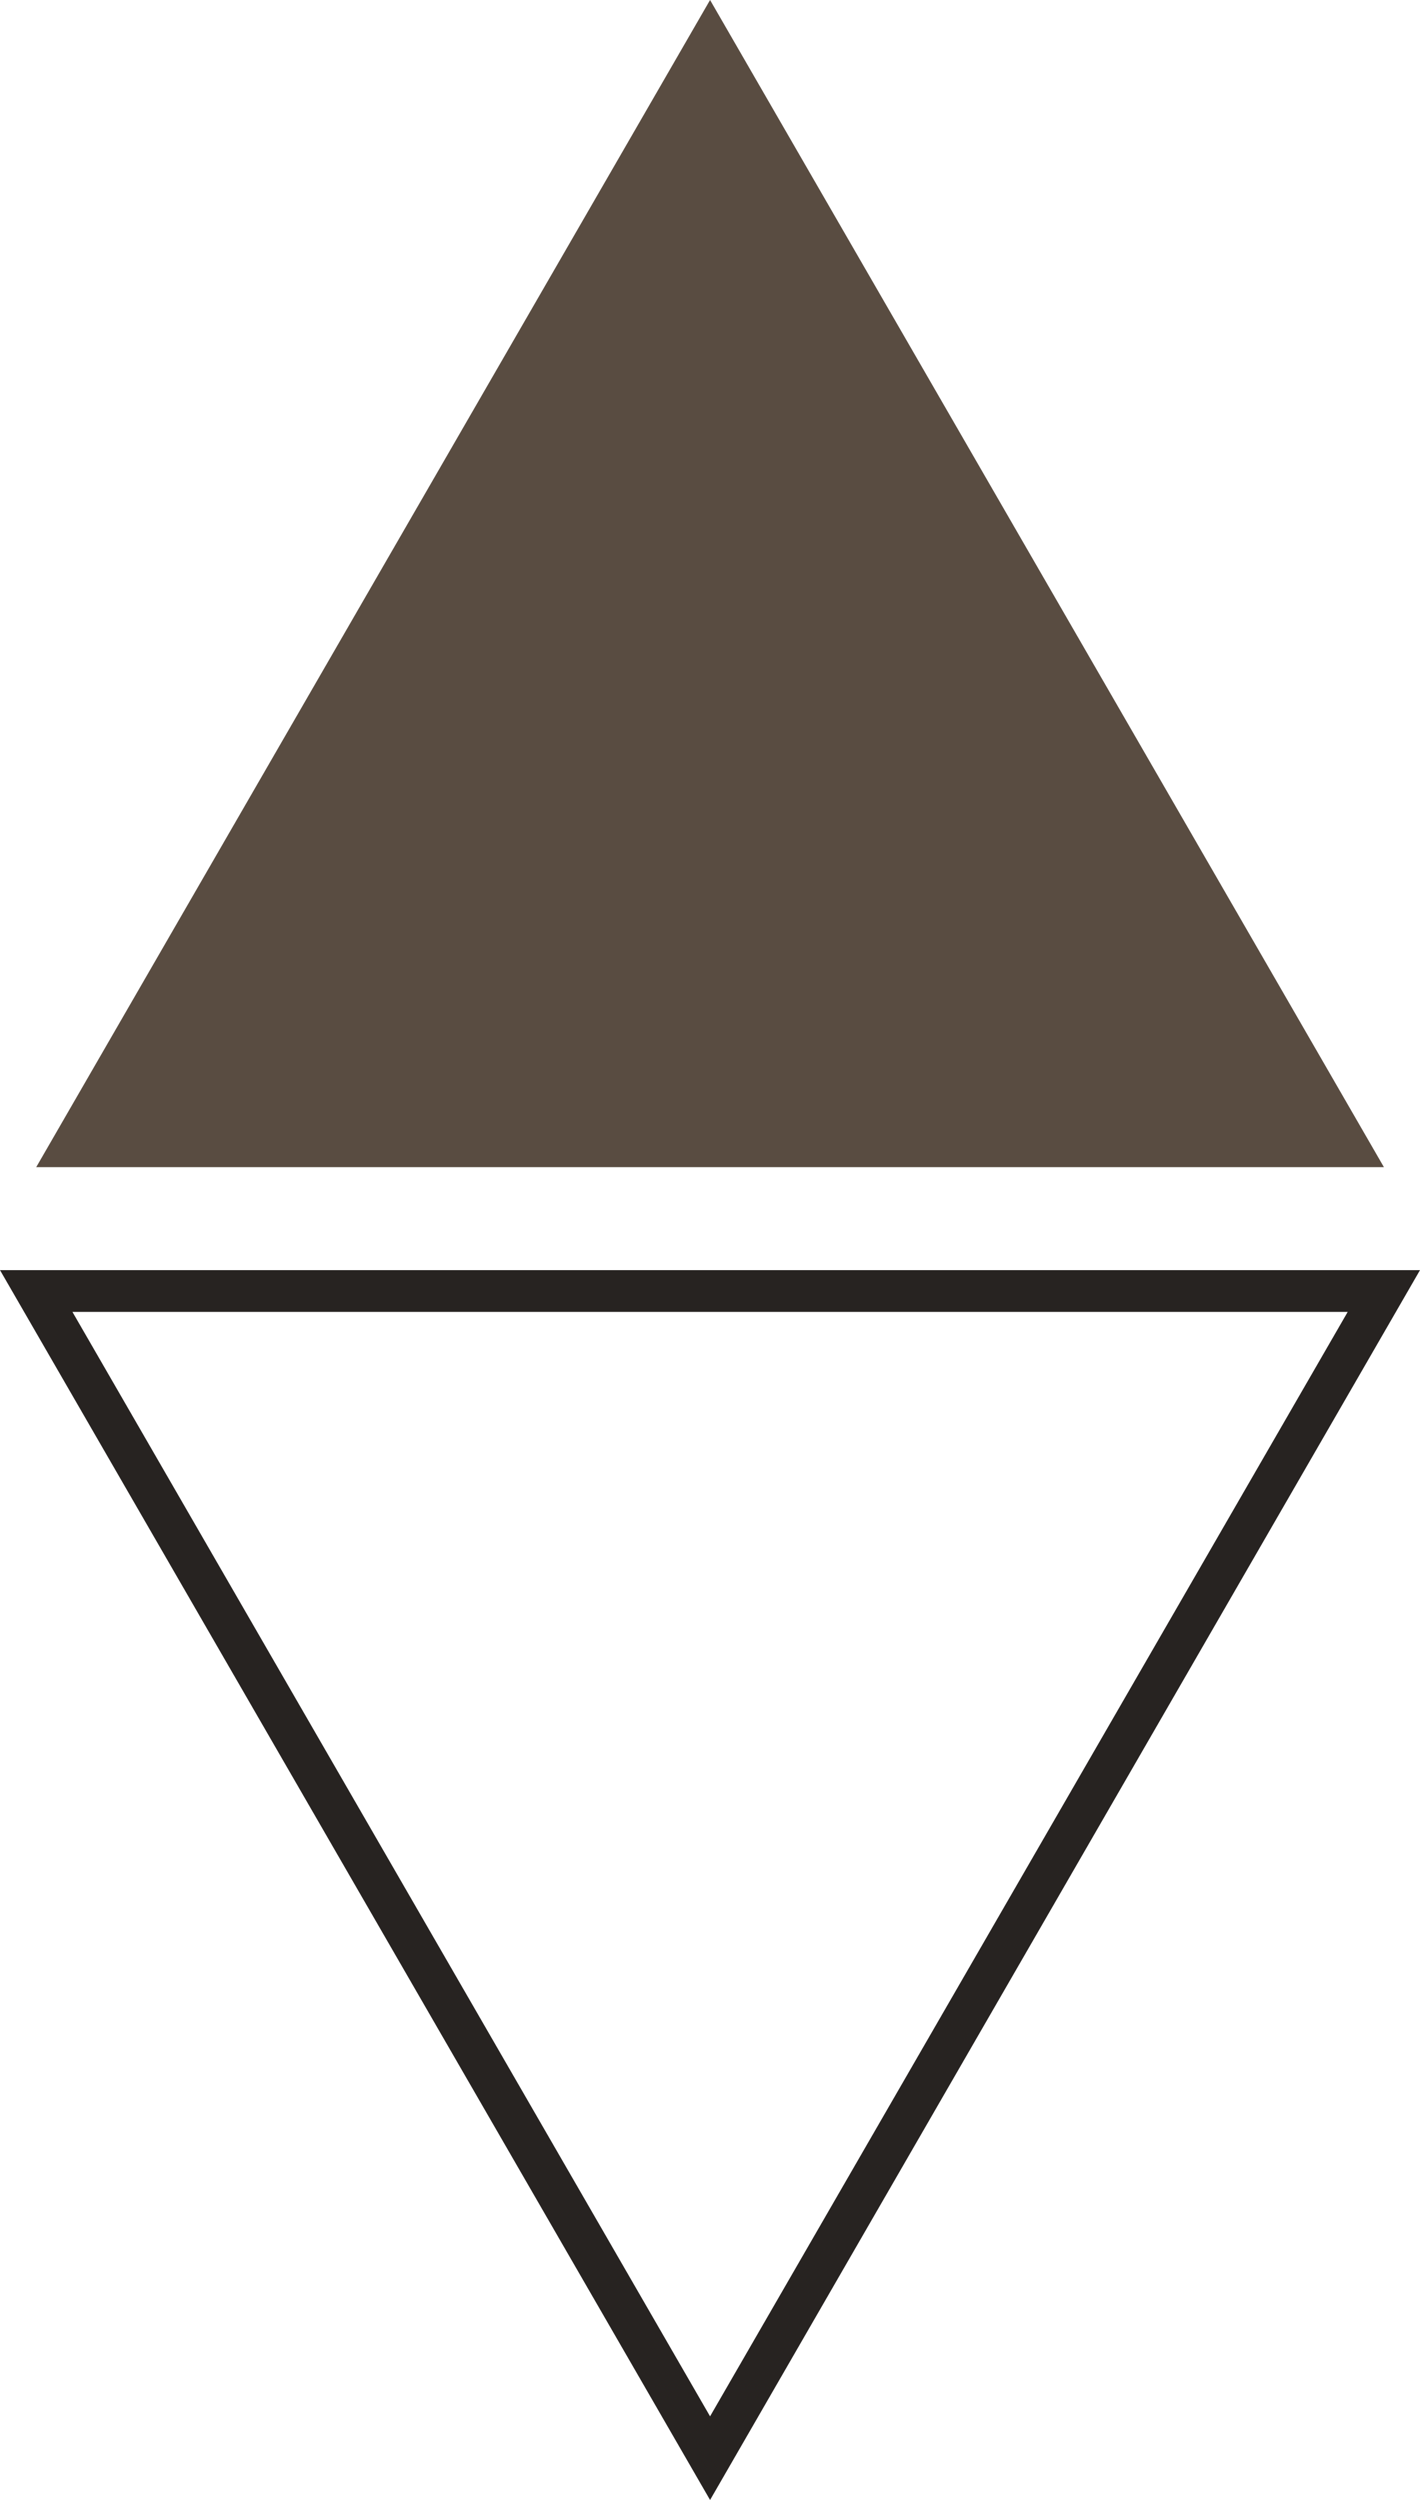 <?xml version="1.0" encoding="UTF-8" standalone="no"?><svg xmlns="http://www.w3.org/2000/svg" xmlns:xlink="http://www.w3.org/1999/xlink" fill="#272321" height="1850" preserveAspectRatio="xMidYMid meet" version="1" viewBox="474.5 75.0 1050.9 1850.0" width="1050.9" zoomAndPan="magnify"><g><g id="change1_1"><path d="M1000 75L501.3 938.7 1498.7 938.7z" fill="#594c41"/></g><g id="change2_1"><path d="M1000,1925l-525.5-910.1h1050.9L1000,1925z M528.1,1045.8l471.9,817.3l471.9-817.3H528.1z"/></g></g></svg>
